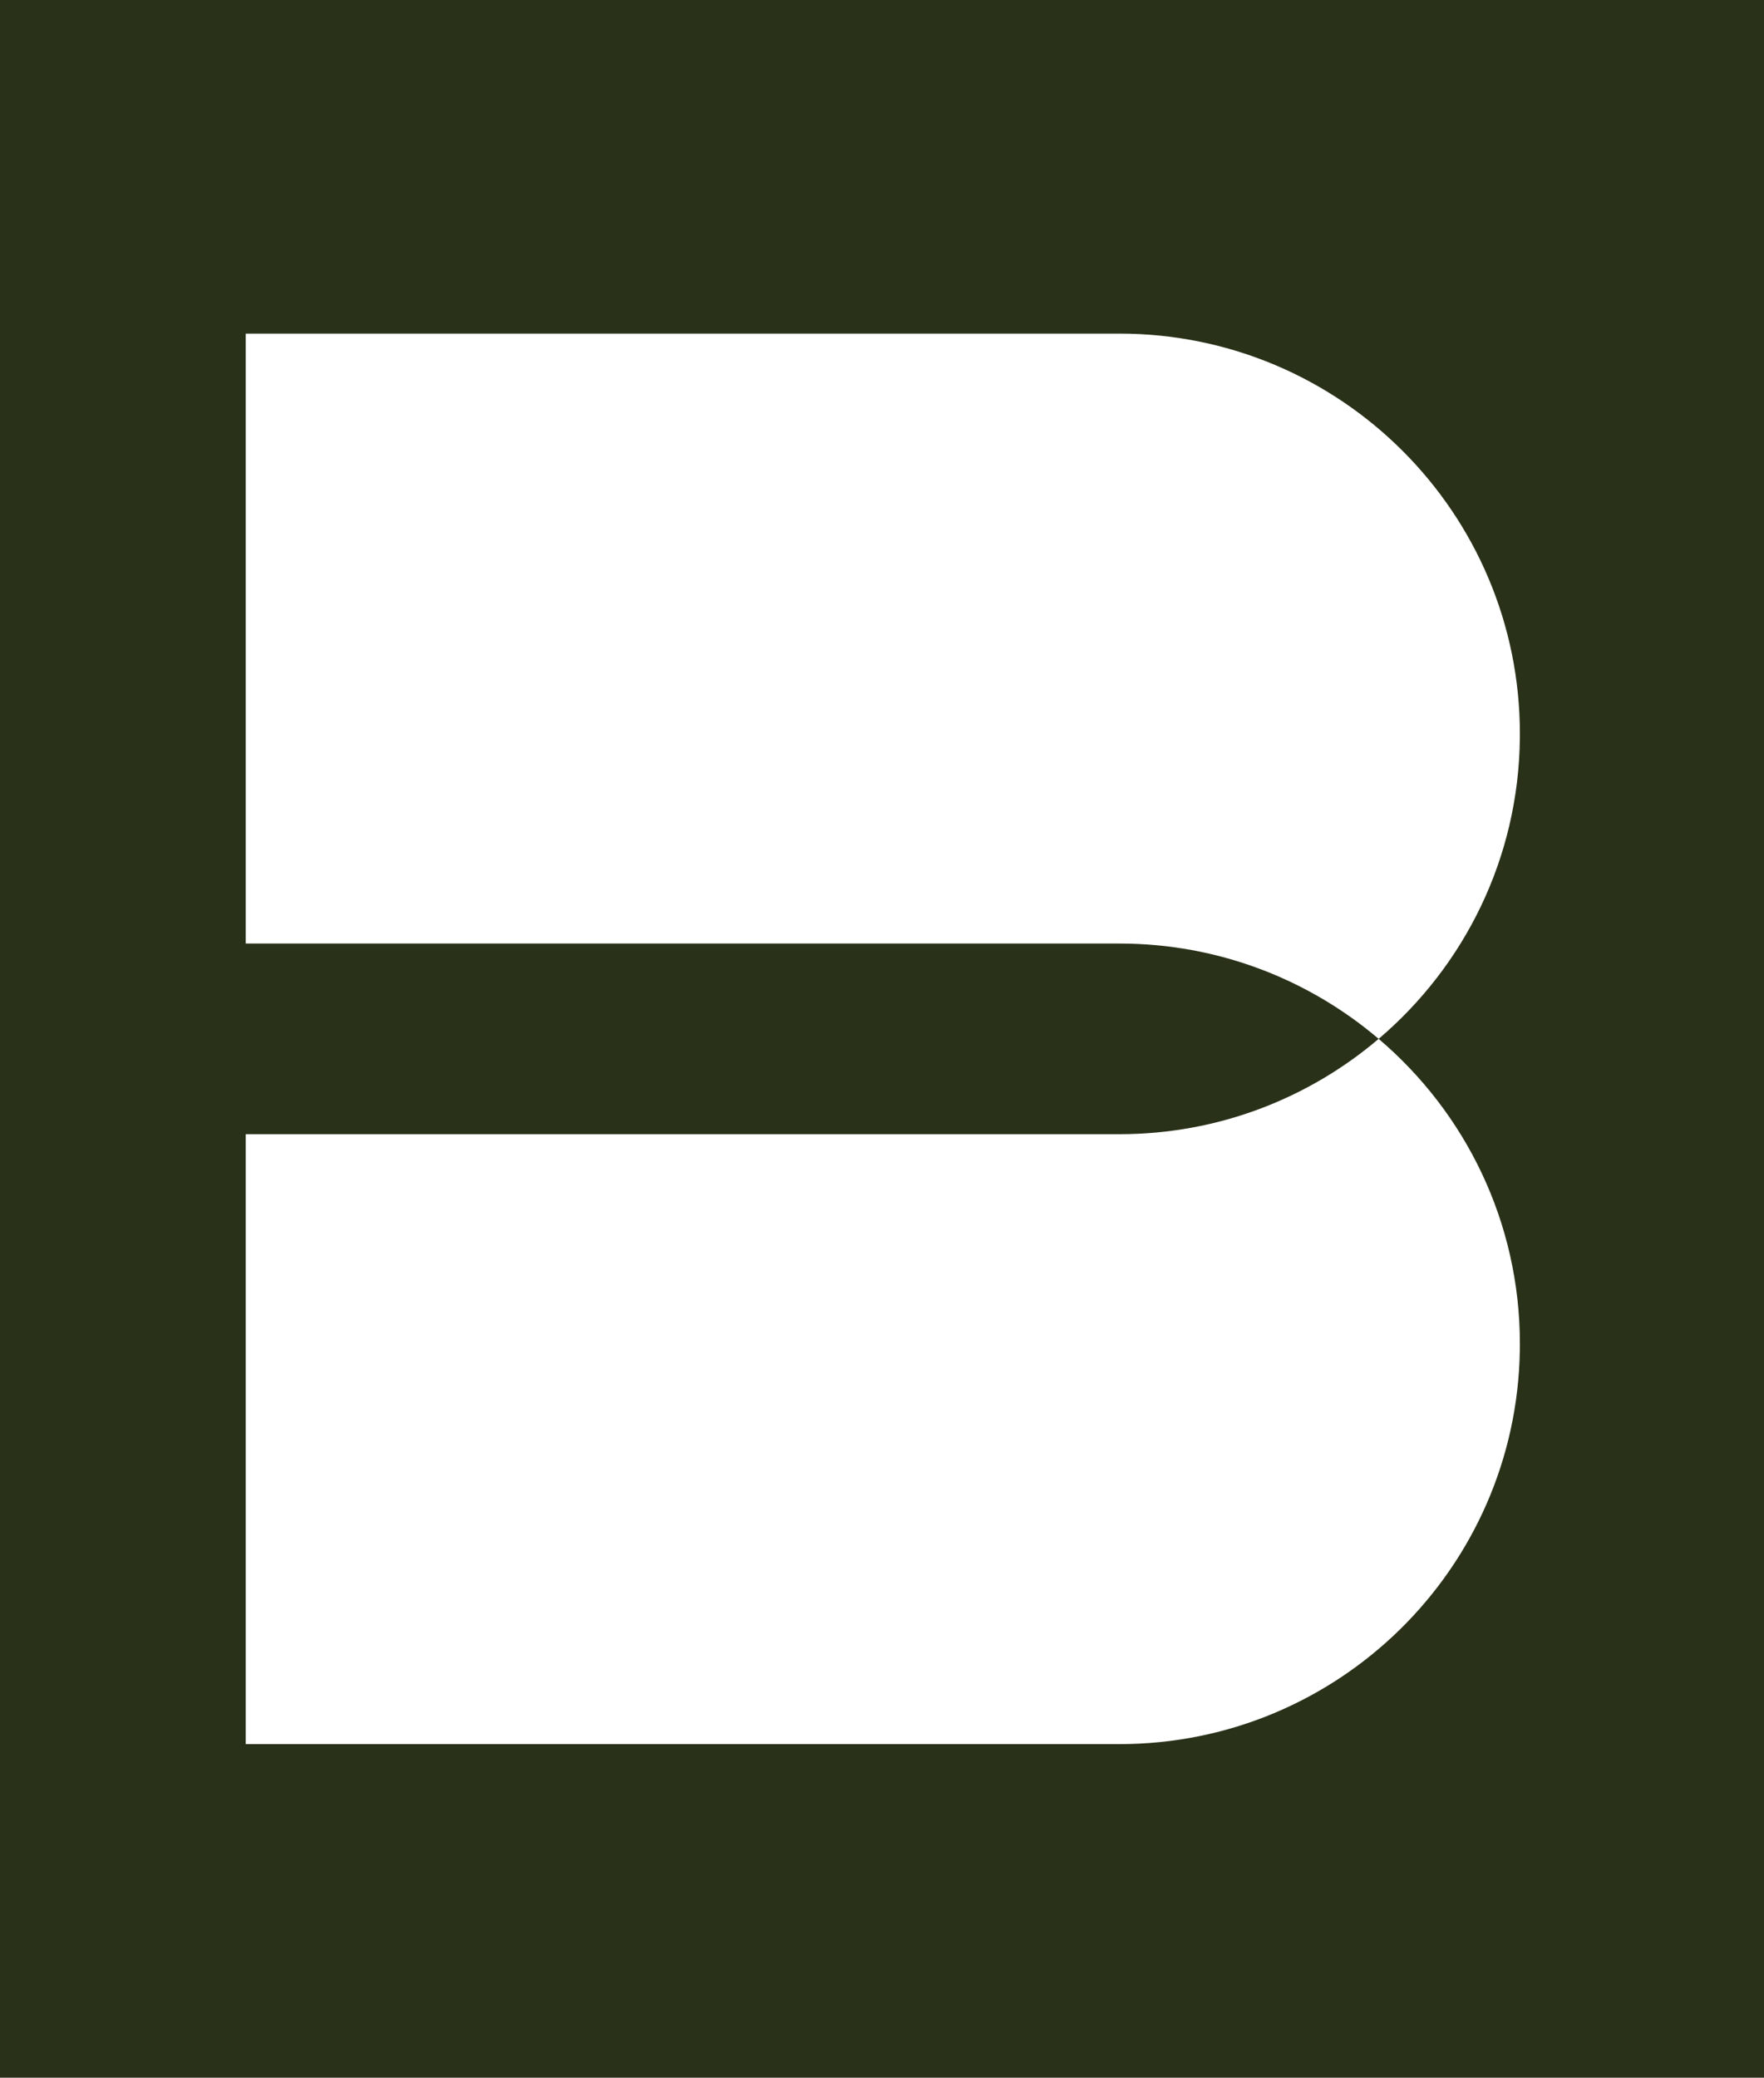 <?xml version="1.0" encoding="UTF-8"?>
<svg xmlns="http://www.w3.org/2000/svg" xmlns:xlink="http://www.w3.org/1999/xlink" width="603px" height="710px" viewBox="0 0 603 710" version="1.1">
  <title>policy and government B</title>
  <defs>
    <path d="M603,96 L603,806 L0,806 L0,96 L603,96 Z M471.276,451 C447.388,471.3 416.452,483.577 382.633,483.577 L84,483.577 L84,692 L382.633,692 C457.496,692 518.325,631.977 519.534,557.473 L519.553,555.211 C519.553,513.452 500.801,476.09 471.276,451 Z M382.633,210 L84,210 L84,418.423 L382.633,418.423 C416.454,418.423 447.388,430.698 471.276,451 C500.506,426.161 519.177,389.292 519.547,348.04 L519.553,346.789 C519.553,271.242 458.252,210 382.633,210 Z" id="path-1"></path>
  </defs>
  <g id="Page-1" stroke="none" stroke-width="1" fill="none" fill-rule="evenodd">
    <g id="policy-and-government-B" transform="translate(0, -96)">
      <mask id="mask-2" fill="white">
        <use xlink:href="#path-1"></use>
      </mask>
      <use id="Combined-Shape" fill="#293219" xlink:href="#path-1"></use>
    </g>
  </g>
</svg>
